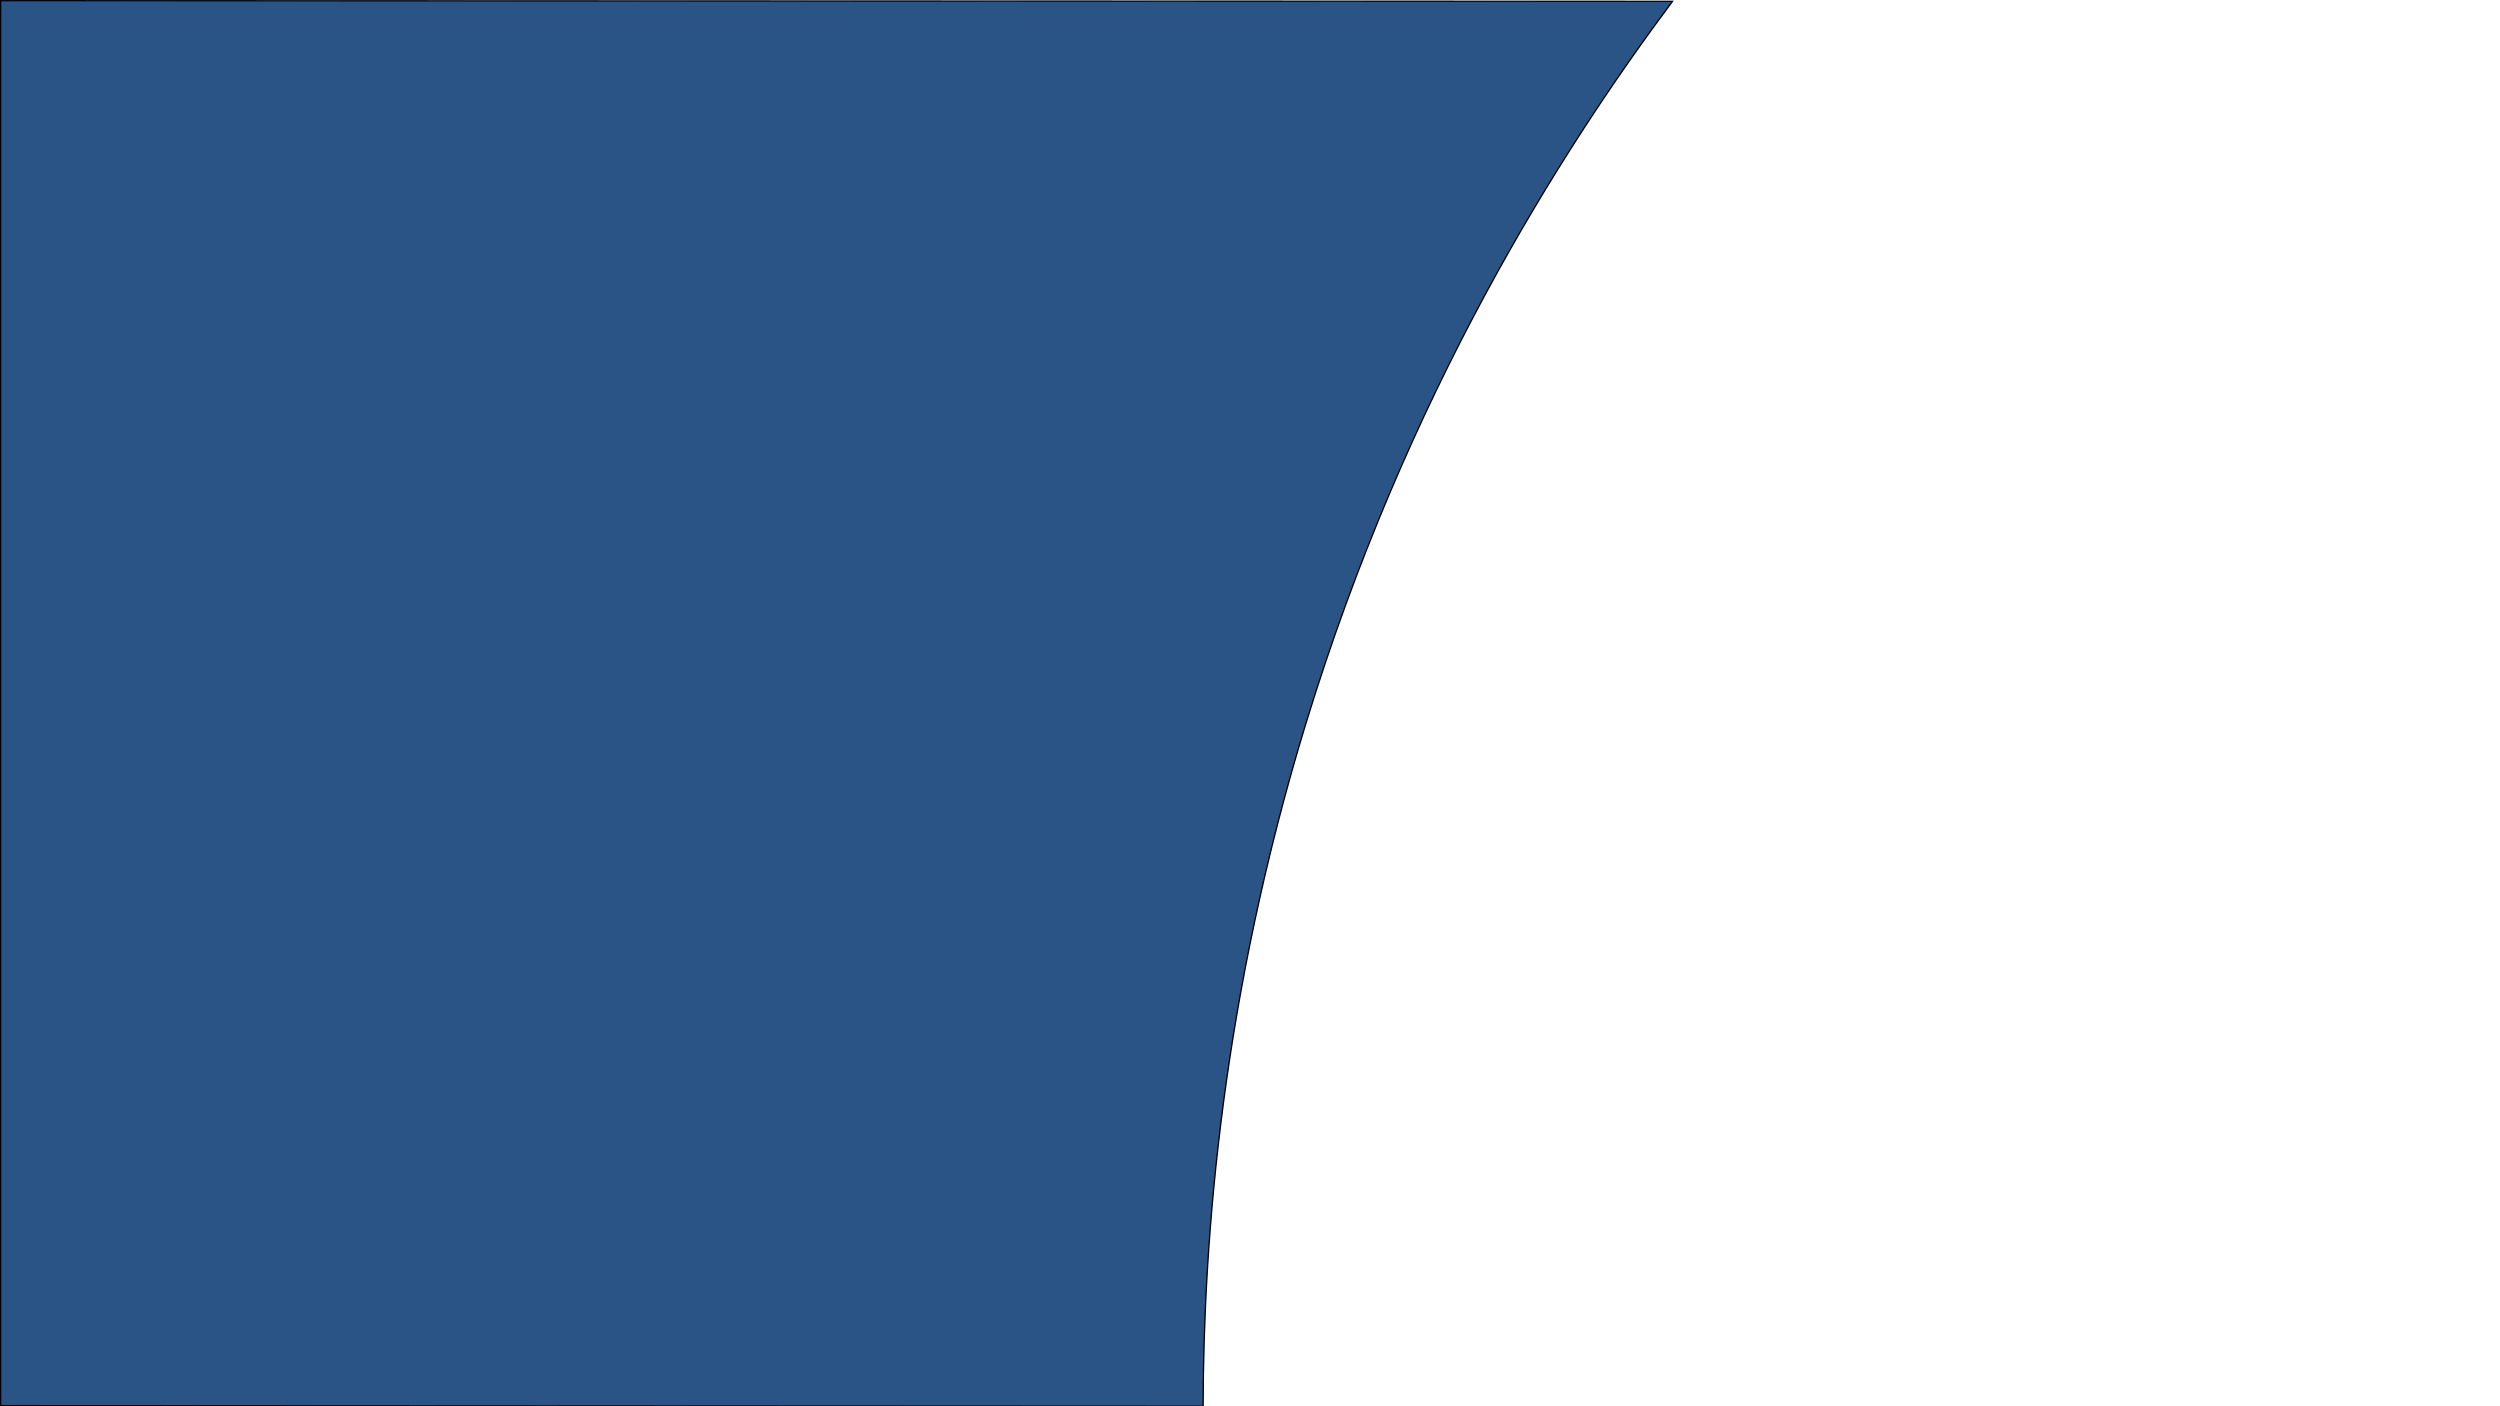<?xml version="1.0" encoding="UTF-8"?>
<svg id="Ebene_1" data-name="Ebene 1" xmlns="http://www.w3.org/2000/svg" viewBox="0 0 1920 1080">
  <defs>
    <style>
      .cls-1 {
        fill: #2b5486;
      }
    </style>
  </defs>
  <path class="cls-1" d="M.5,1079.5V.5l1284,.5c-125.65,168.08-220.35,354.58-281.48,554.35-51.98,169.88-78.57,346.39-79.02,524.65l-923.5-.5Z"/>
  <path d="M1,1l1282.5.5c-53.2,71.24-101.54,147-143.69,225.19-56.4,104.63-102.59,215.16-137.27,328.52-51.94,169.76-78.54,346.16-79.04,524.29l-922.5-.5V1M0,0v1080c308.17.17,616.33.33,924.5.5.3-132.39,15.17-316.38,79-525C1080.68,303.28,1198.19,117.16,1285.5.5,857,.33,428.5.17,0,0h0Z"/>
</svg>